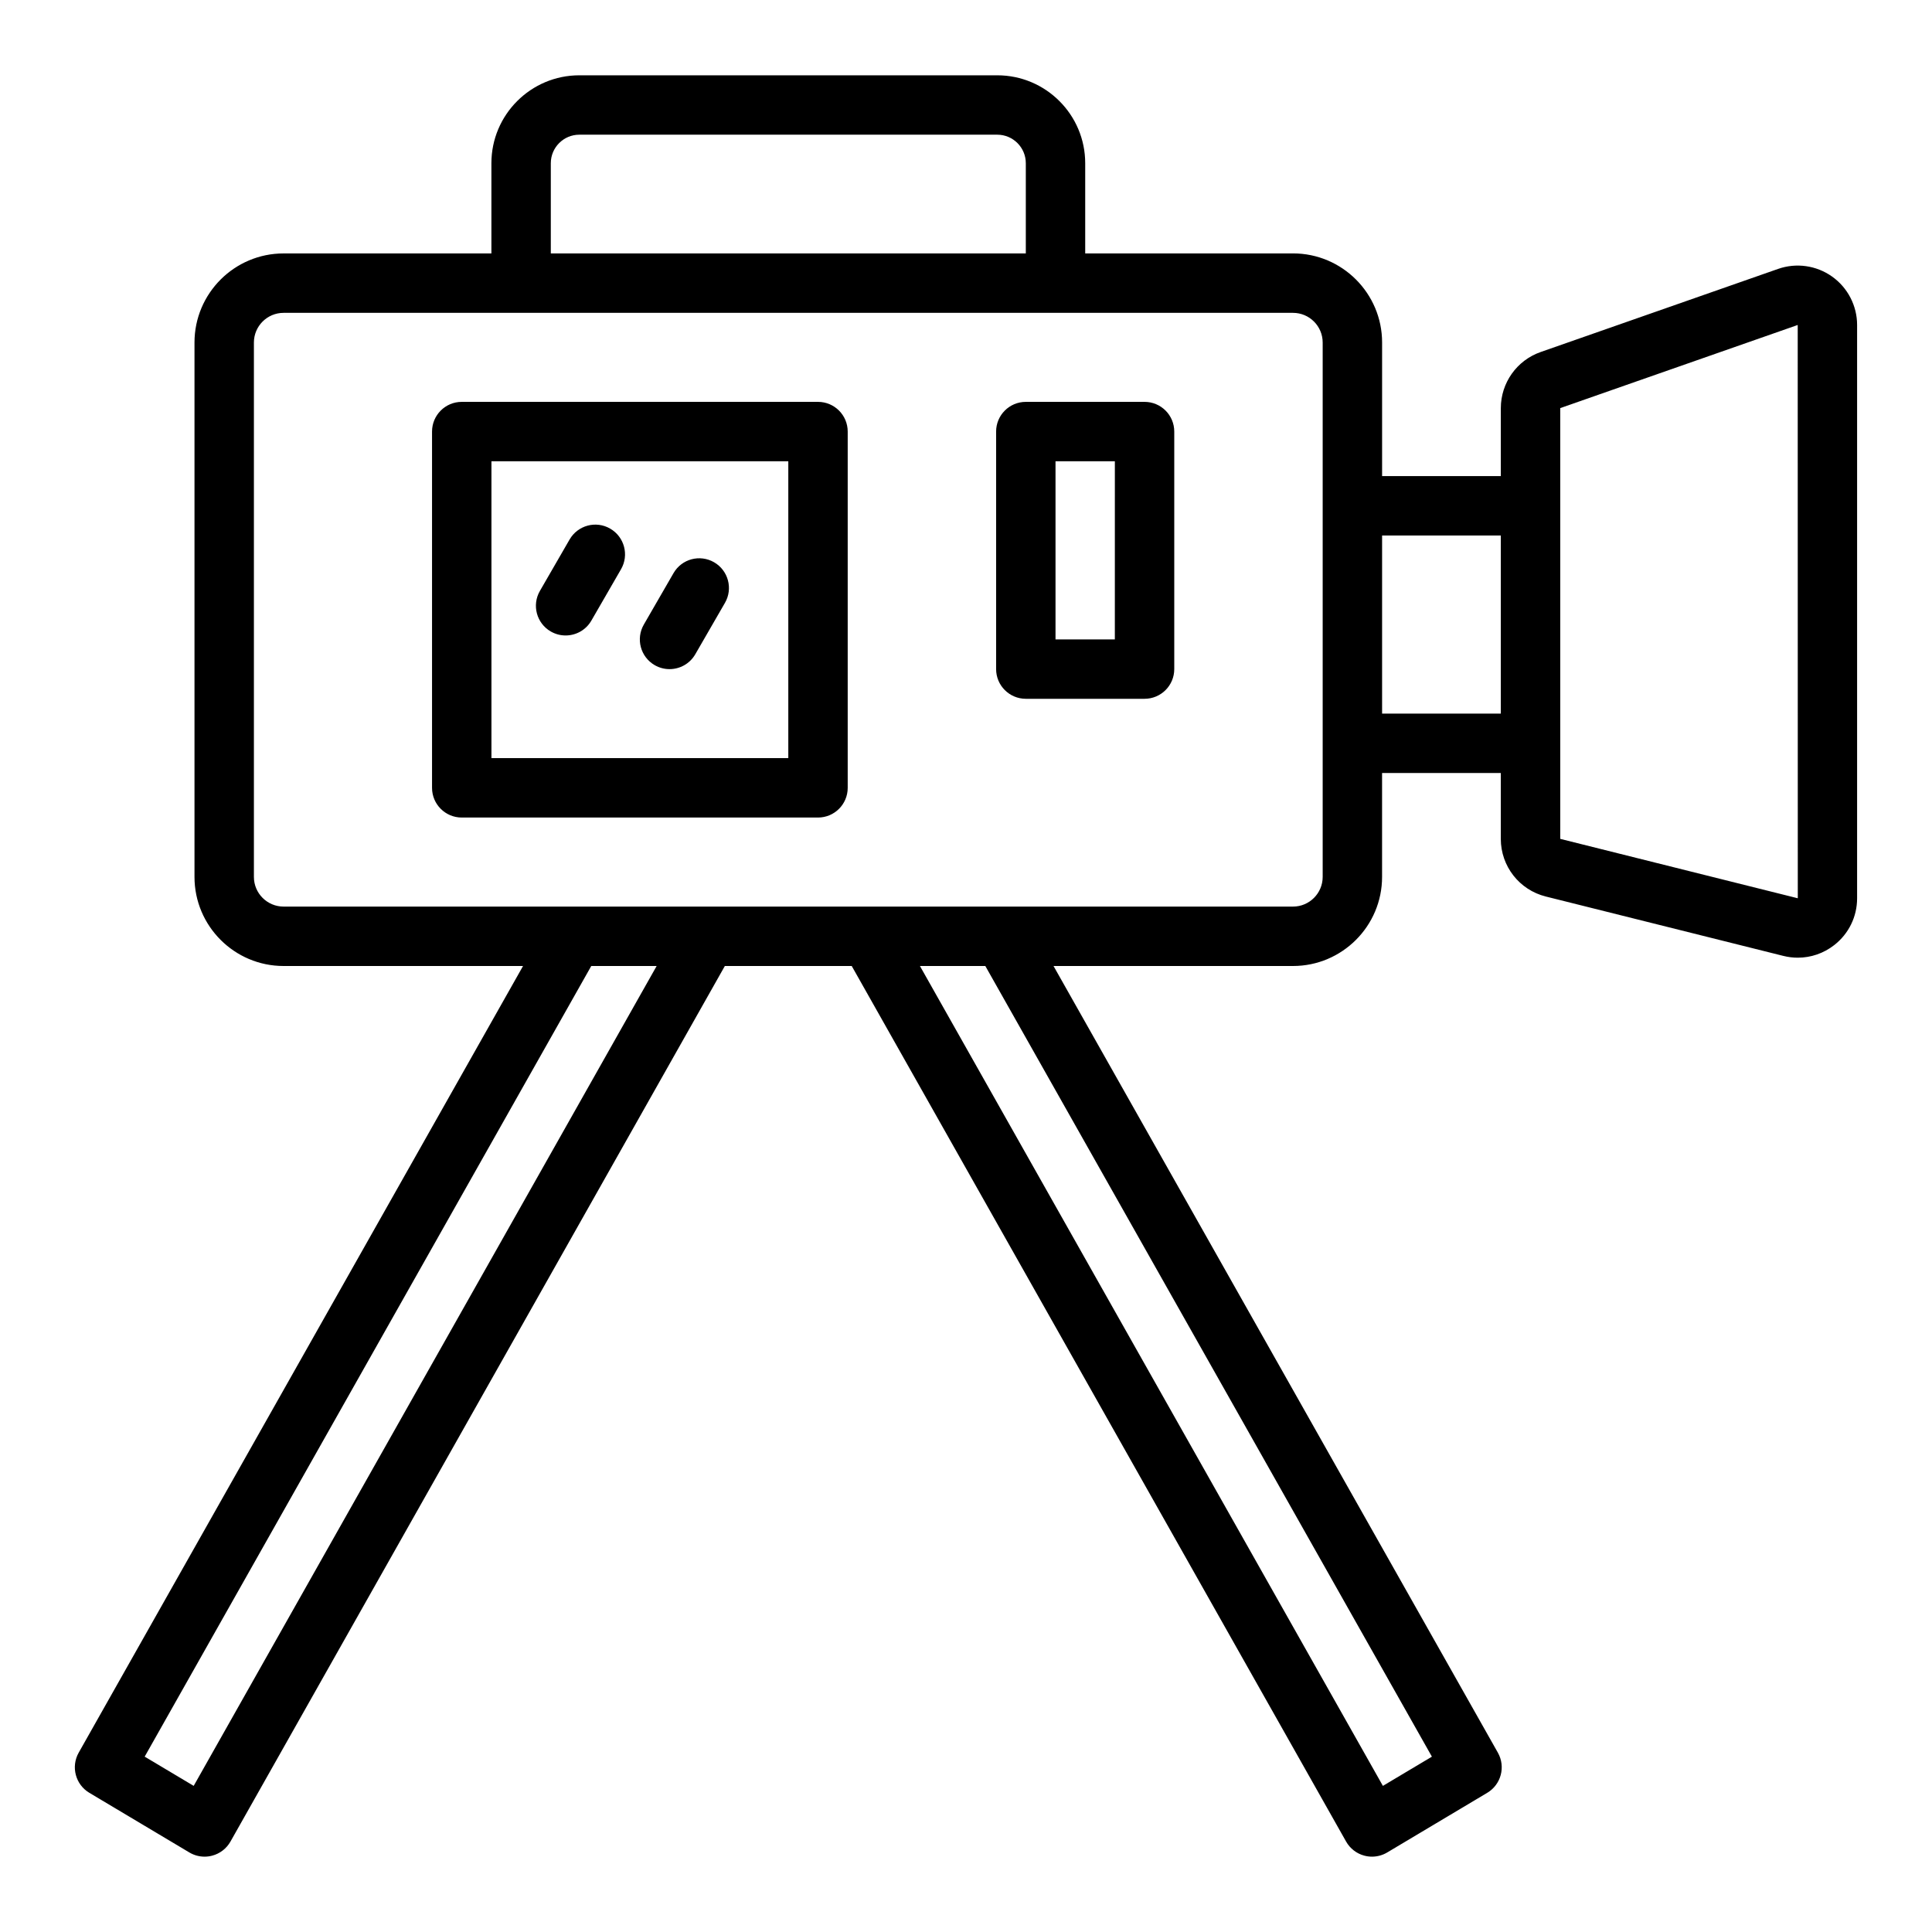 <?xml version="1.0" encoding="UTF-8"?>
<!-- Uploaded to: SVG Repo, www.svgrepo.com, Generator: SVG Repo Mixer Tools -->
<svg fill="#000000" width="800px" height="800px" version="1.1" viewBox="144 144 512 512" xmlns="http://www.w3.org/2000/svg">
 <g>
  <path d="m629.52 217.29c-4.156-2.957-9.508-3.711-14.312-2.023l-62.93 22.027c-6.309 2.203-10.543 8.176-10.543 14.859v18.012h-31.465v-35.402c0-13.02-10.59-23.609-23.609-23.609h-55.07v-23.898c0-12.852-10.453-23.301-23.305-23.301h-110.76c-12.852 0-23.301 10.453-23.301 23.301v23.906h-55.074c-13.02 0-23.609 10.59-23.609 23.609v141.62c0 13.02 10.59 23.609 23.609 23.609h63.461l-117.76 208.48c-2.102 3.723-0.848 8.441 2.82 10.633l26.516 15.812c1.23 0.734 2.625 1.109 4.031 1.109 0.676 0 1.355-0.09 2.019-0.266 2.051-0.543 3.793-1.891 4.836-3.734l131.02-232.04h33.617l131.02 232.04c1.043 1.844 2.781 3.195 4.836 3.734 0.66 0.176 1.34 0.266 2.019 0.266 1.406 0 2.801-0.375 4.031-1.109l26.516-15.812c3.672-2.191 4.926-6.91 2.82-10.633l-117.76-208.48h63.461c13.02 0 23.609-10.59 23.609-23.609v-27.531h31.465v17.453c0 7.238 4.906 13.52 11.922 15.273l62.934 15.734h0.004c1.277 0.32 2.566 0.477 3.852 0.477 3.465 0 6.848-1.148 9.656-3.344 3.848-3.004 6.055-7.527 6.055-12.406v-151.92c0-5.094-2.481-9.895-6.637-12.84zm-339.55-30.035c0-4.168 3.391-7.559 7.559-7.559h110.76c4.172 0 7.562 3.391 7.562 7.559v23.906h-125.88zm-94.641 430.02-12.988-7.746 118.35-209.53h17.328zm328.14-7.742-12.988 7.746-122.69-217.28h17.328zm-28.945-233.14c0 4.336-3.527 7.863-7.863 7.863h-267.51c-4.336 0-7.863-3.527-7.863-7.863v-141.62c0-4.336 3.527-7.863 7.863-7.863h267.51c4.336 0 7.863 3.527 7.863 7.863zm15.746-43.277v-47.203h31.465v47.203zm110.14 48.93h0.004l-62.934-15.734v-114.16l62.934-22.027 0.02 151.92z"/>
  <path d="m360.78 250.5h-94.414c-4.348 0-7.871 3.523-7.871 7.871v94.414c0 4.348 3.523 7.871 7.871 7.871h94.414c4.348 0 7.871-3.523 7.871-7.871v-94.414c0-4.348-3.523-7.871-7.871-7.871zm-7.871 94.414h-78.672v-78.672h78.672z"/>
  <path d="m447.32 250.5h-31.469c-4.348 0-7.871 3.523-7.871 7.871v62.945c0 4.348 3.523 7.871 7.871 7.871h31.469c4.348 0 7.871-3.523 7.871-7.871v-62.945c0-4.348-3.523-7.871-7.871-7.871zm-7.875 62.945h-15.723v-47.203h15.727z"/>
  <path d="m289.96 311.35c1.238 0.715 2.594 1.055 3.93 1.055 2.723 0 5.367-1.41 6.828-3.938l7.867-13.625c2.172-3.762 0.883-8.578-2.883-10.754-3.766-2.184-8.578-0.883-10.754 2.883l-7.867 13.625c-2.176 3.762-0.891 8.578 2.879 10.754z"/>
  <path d="m317.5 320.27c1.242 0.715 2.594 1.055 3.93 1.055 2.723 0 5.367-1.41 6.828-3.938l7.867-13.629c2.172-3.766 0.879-8.578-2.883-10.754-3.781-2.176-8.582-0.883-10.754 2.883l-7.867 13.629c-2.176 3.769-0.883 8.578 2.879 10.754z"/>
 </g>
</svg>